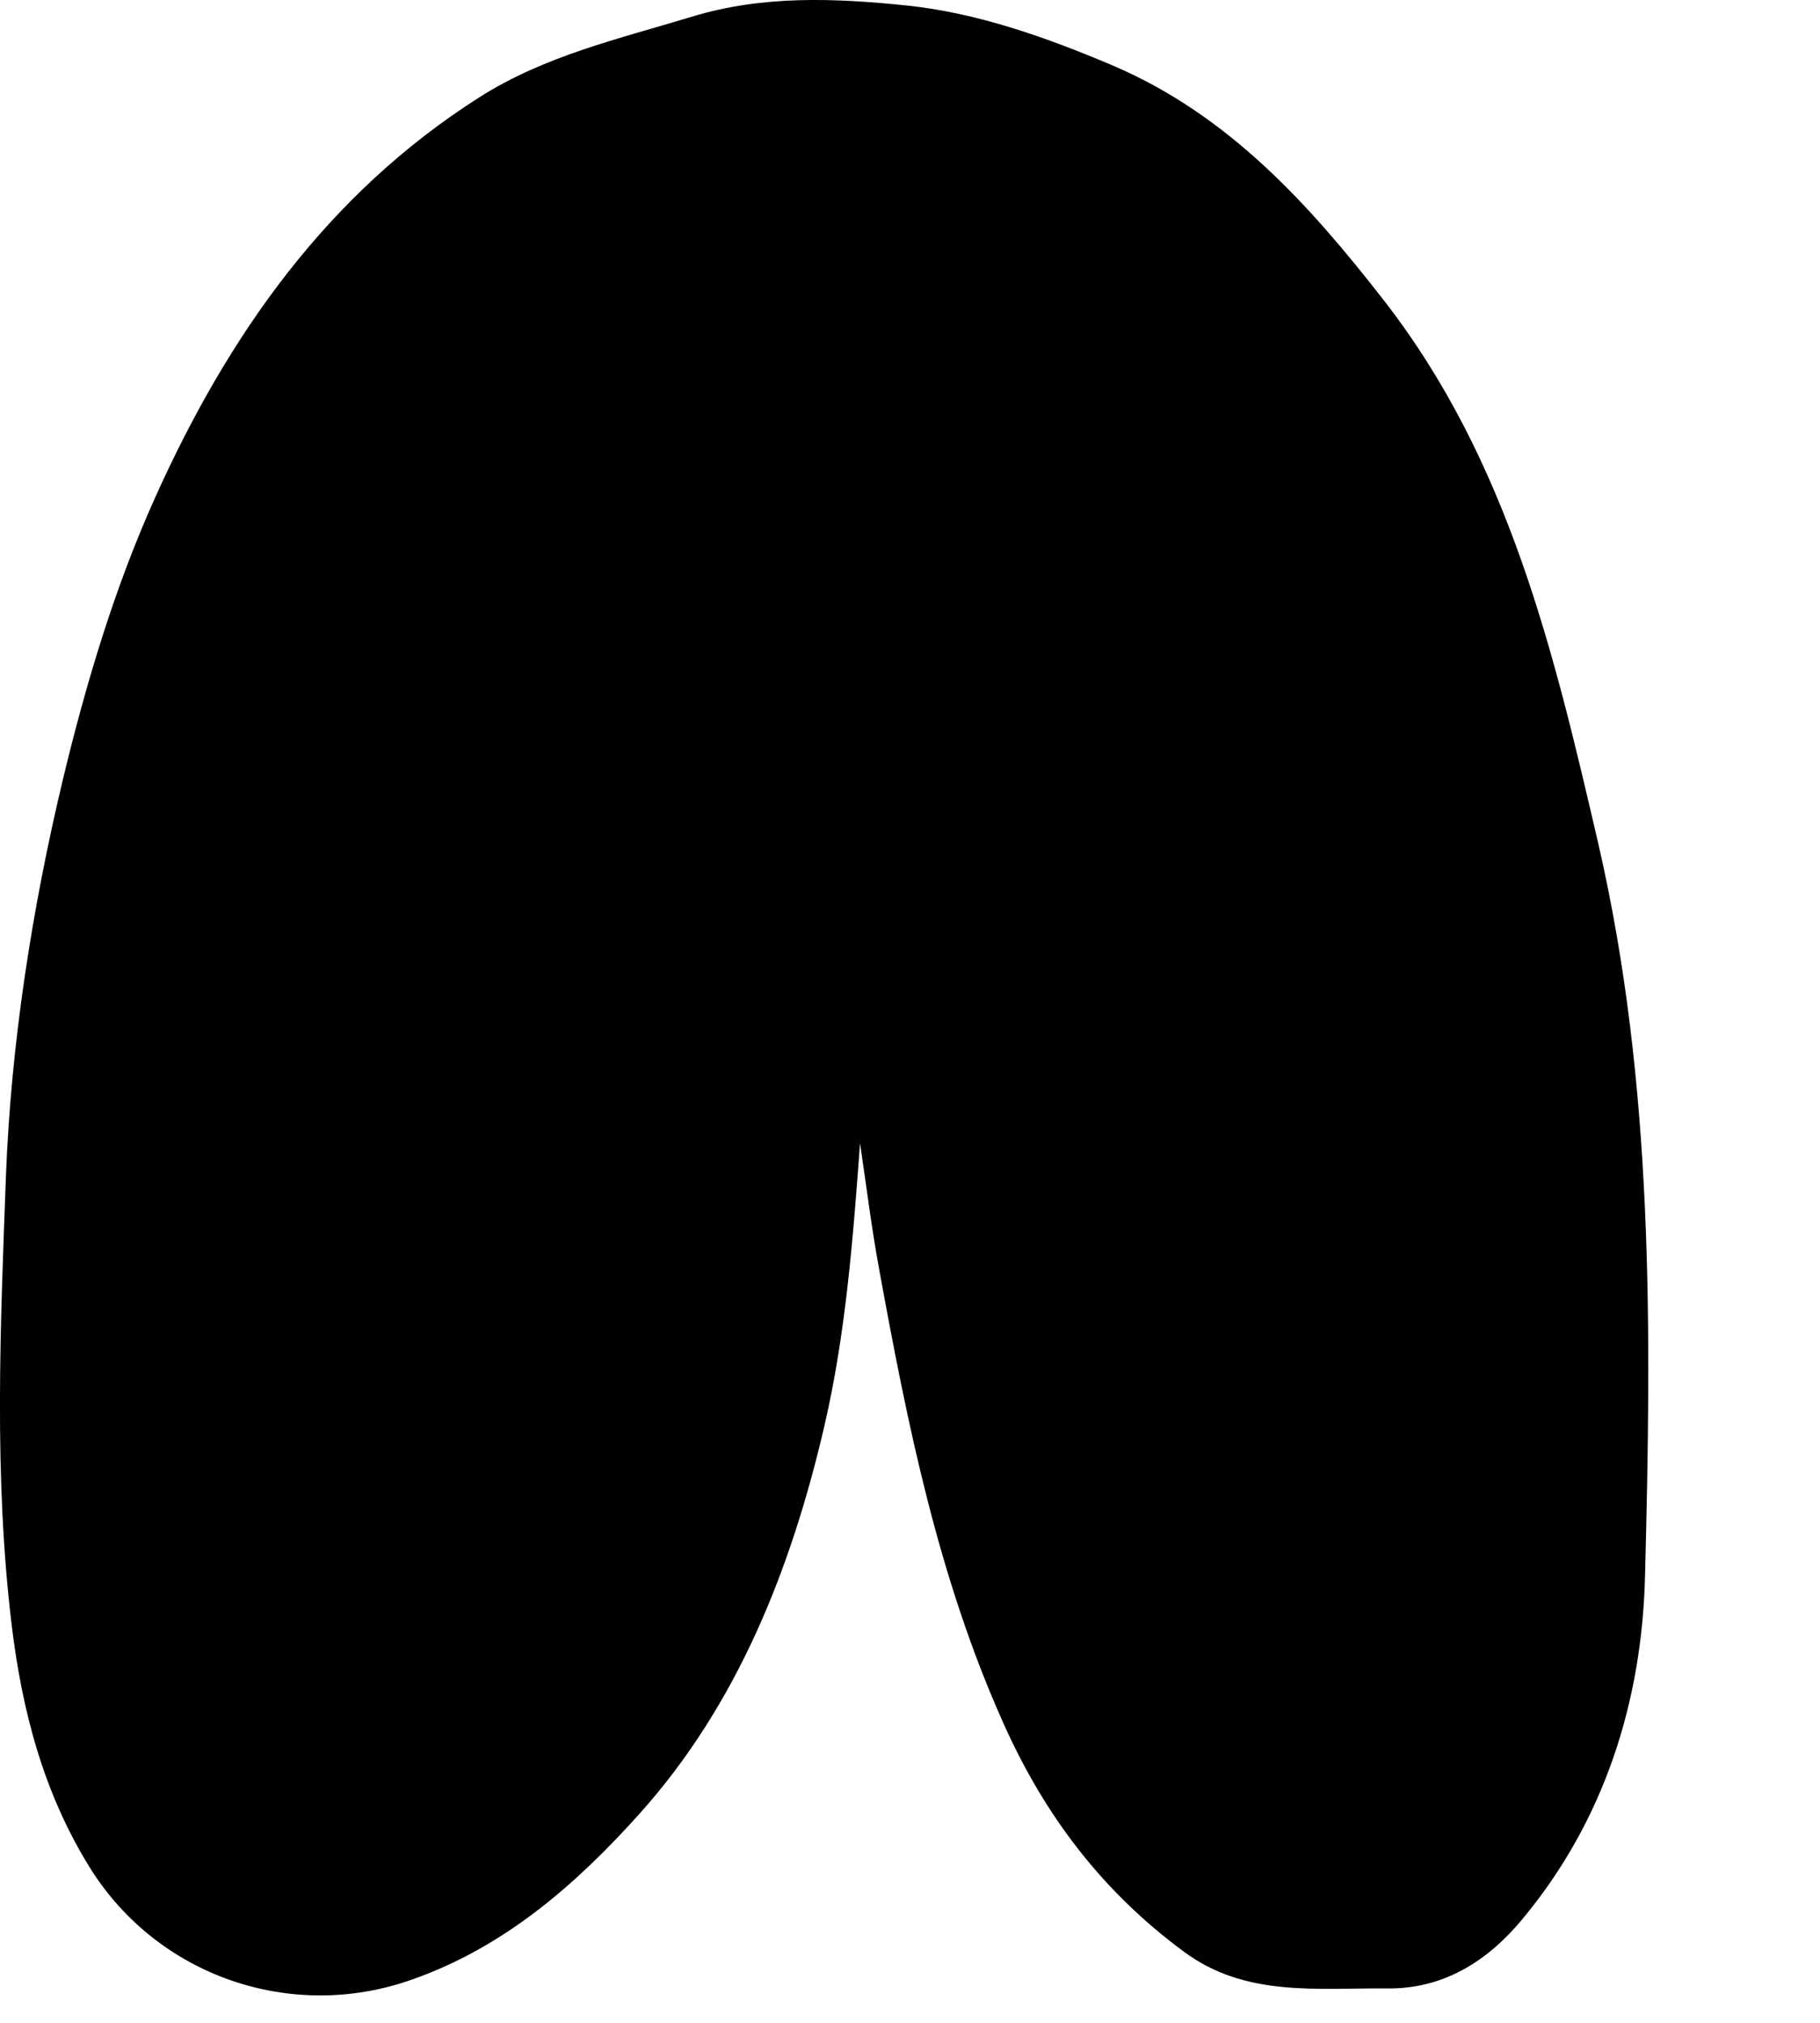 <?xml version="1.0" encoding="utf-8"?>
<svg xmlns="http://www.w3.org/2000/svg" fill="none" height="100%" overflow="visible" preserveAspectRatio="none" style="display: block;" viewBox="0 0 9 10" width="100%">
<path d="M4.253 5.652C4.218 6.127 4.182 6.596 4.076 7.052C3.912 7.757 3.646 8.429 3.16 8.969C2.851 9.313 2.495 9.627 2.032 9.788C1.438 9.996 0.781 9.769 0.447 9.237C0.214 8.864 0.108 8.453 0.057 8.027C-0.031 7.294 0.002 6.556 0.029 5.823C0.054 5.158 0.158 4.493 0.313 3.845C0.427 3.373 0.567 2.904 0.767 2.46C1.127 1.66 1.616 0.96 2.372 0.48C2.693 0.276 3.06 0.192 3.42 0.083C3.772 -0.025 4.132 -0.009 4.482 0.027C4.831 0.063 5.173 0.184 5.503 0.324C6.074 0.568 6.472 1.008 6.841 1.482C7.46 2.276 7.683 3.219 7.904 4.172C8.179 5.366 8.166 6.574 8.135 7.783C8.121 8.406 7.936 8.999 7.526 9.49C7.359 9.691 7.141 9.834 6.858 9.83C6.513 9.827 6.158 9.874 5.854 9.648C5.454 9.353 5.167 8.978 4.962 8.519C4.639 7.799 4.487 7.039 4.347 6.272C4.309 6.066 4.284 5.859 4.253 5.652Z" fill="black" id="Path 384"/>
</svg>